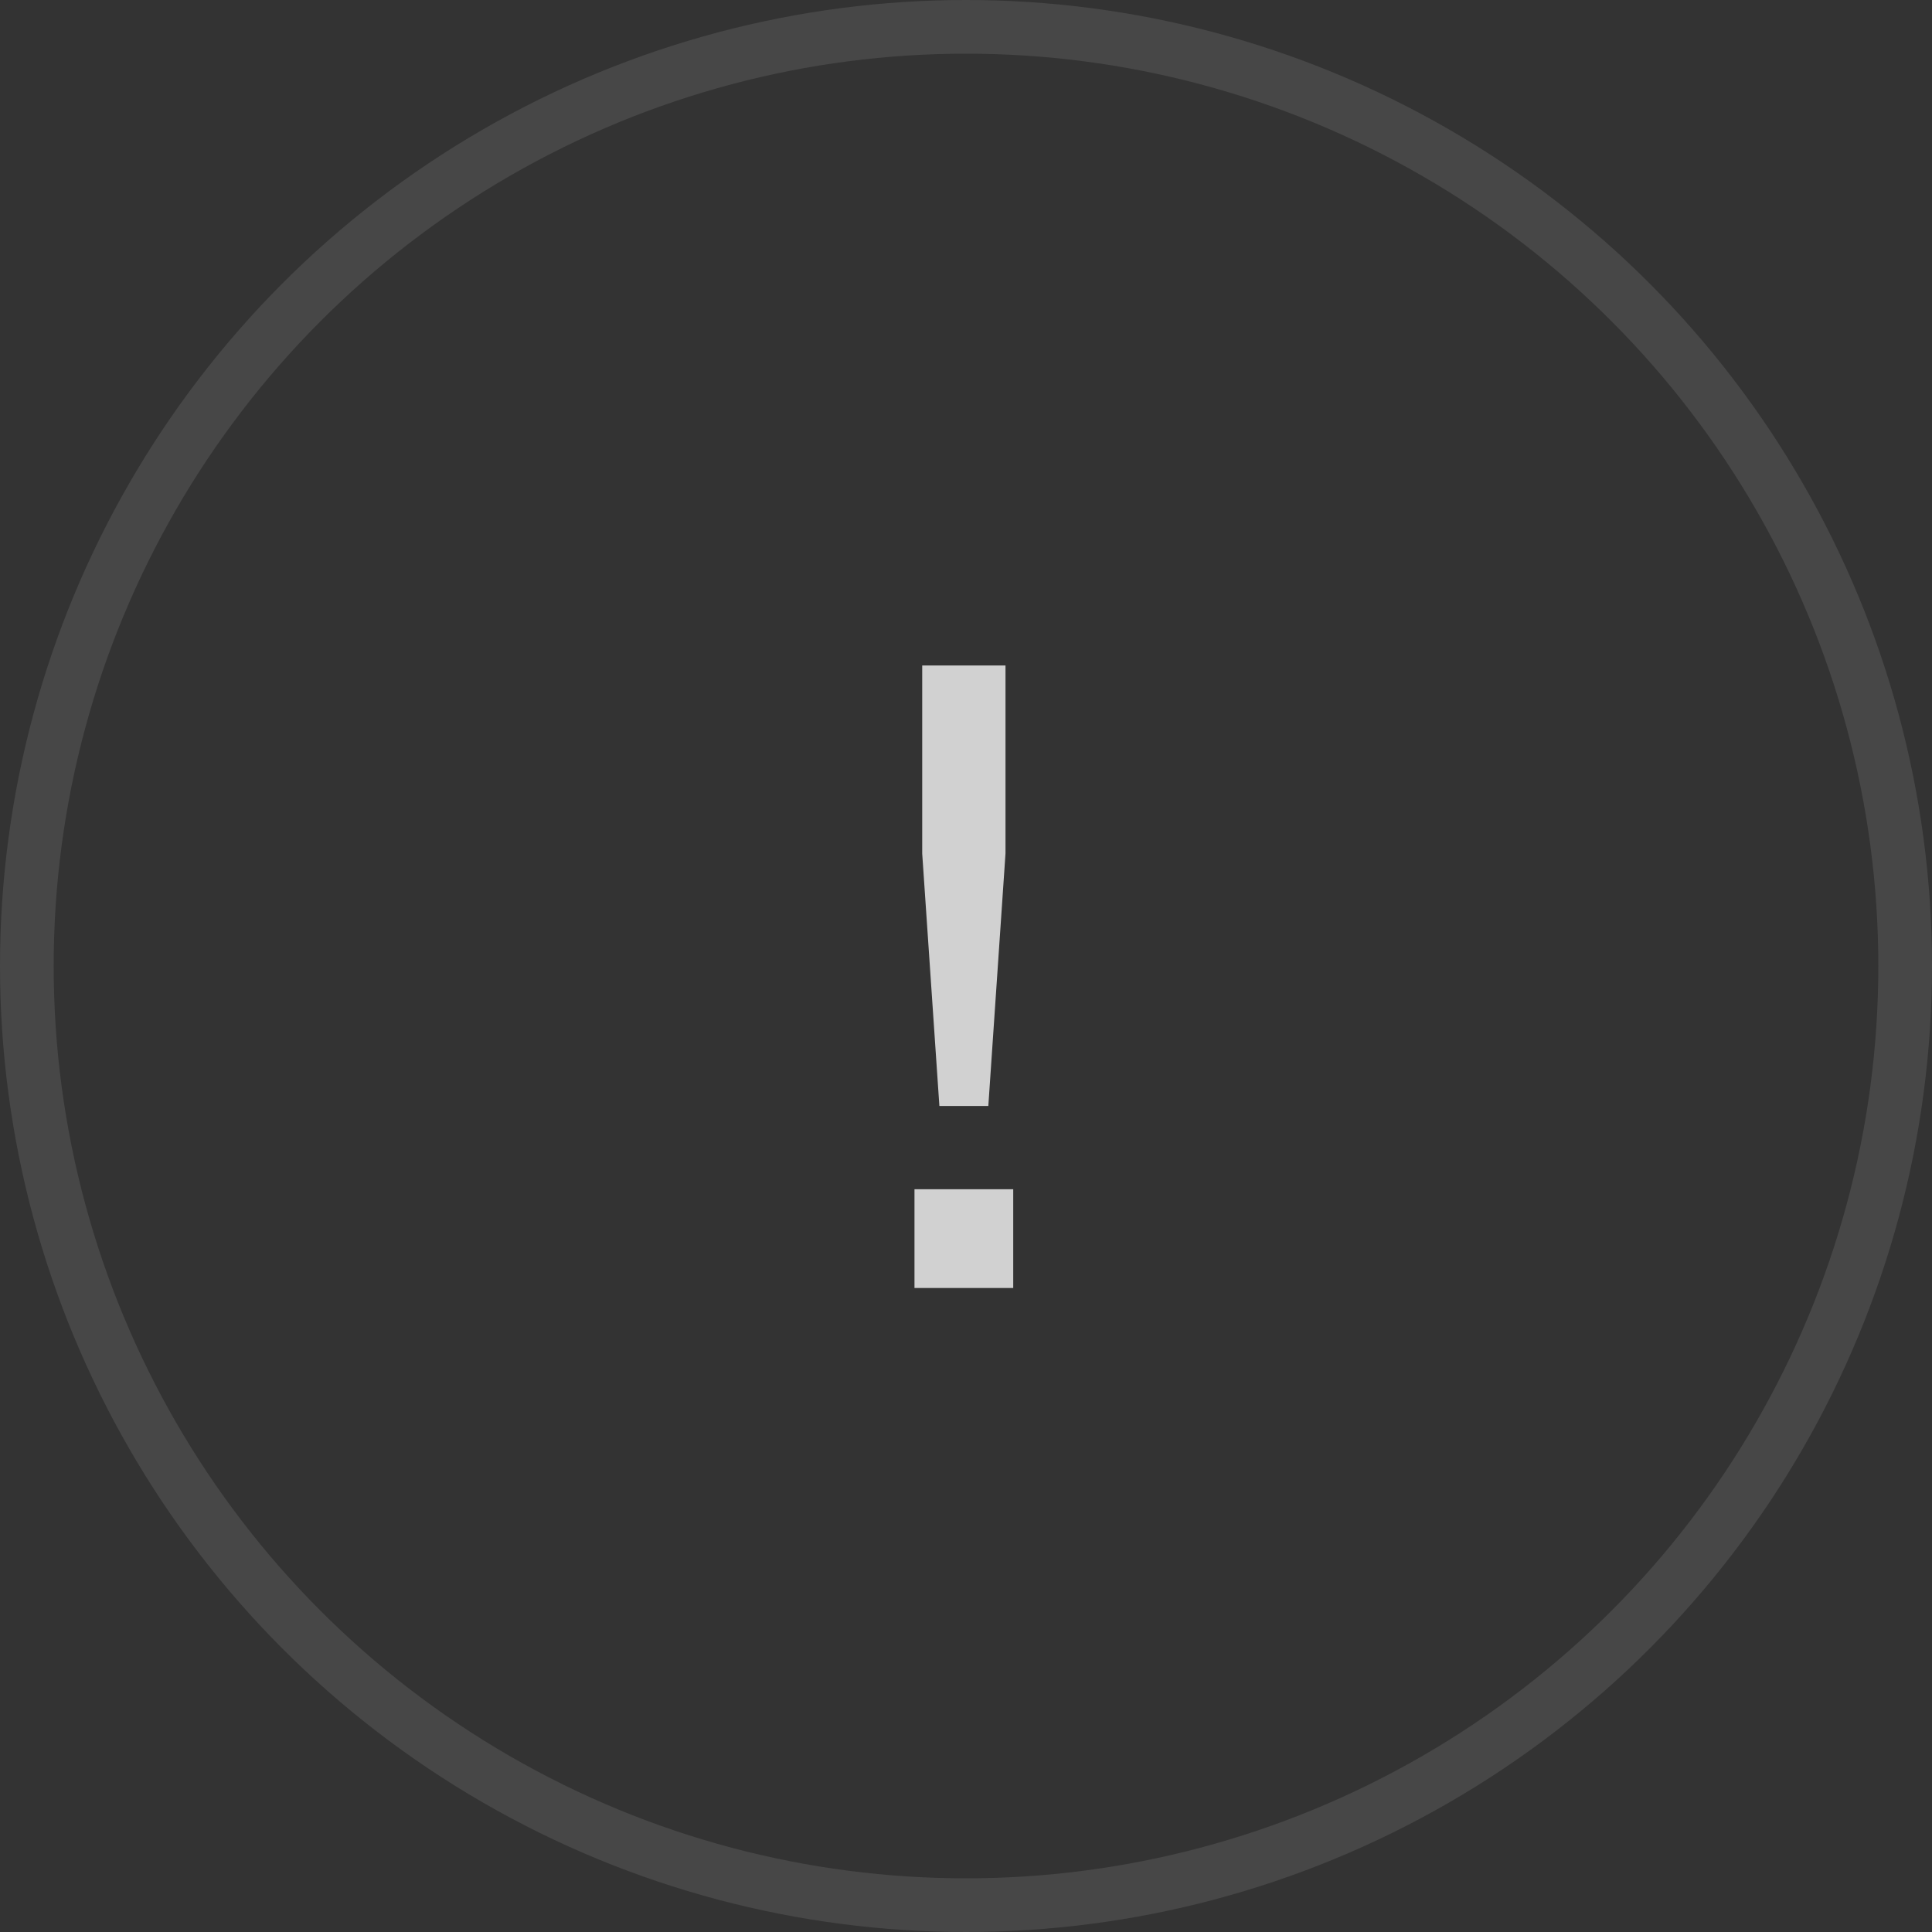 <?xml version="1.0" encoding="UTF-8"?>
<svg xmlns="http://www.w3.org/2000/svg" width="36" height="36" viewBox="0 0 36 36" fill="none">
  <rect x="0" y="0" width="36" height="36" fill="#333333" stroke="none"/>
  <path d="M17.504 20.608L17.184 15.904V12.4H18.736V15.904L18.416 20.608H17.504ZM17.04 24V22.16H18.88V24H17.04Z" fill="#D1D1D1"></path>
  <circle opacity="0.1" cx="18" cy="18" r="17.5" stroke="white"></circle>
</svg>
